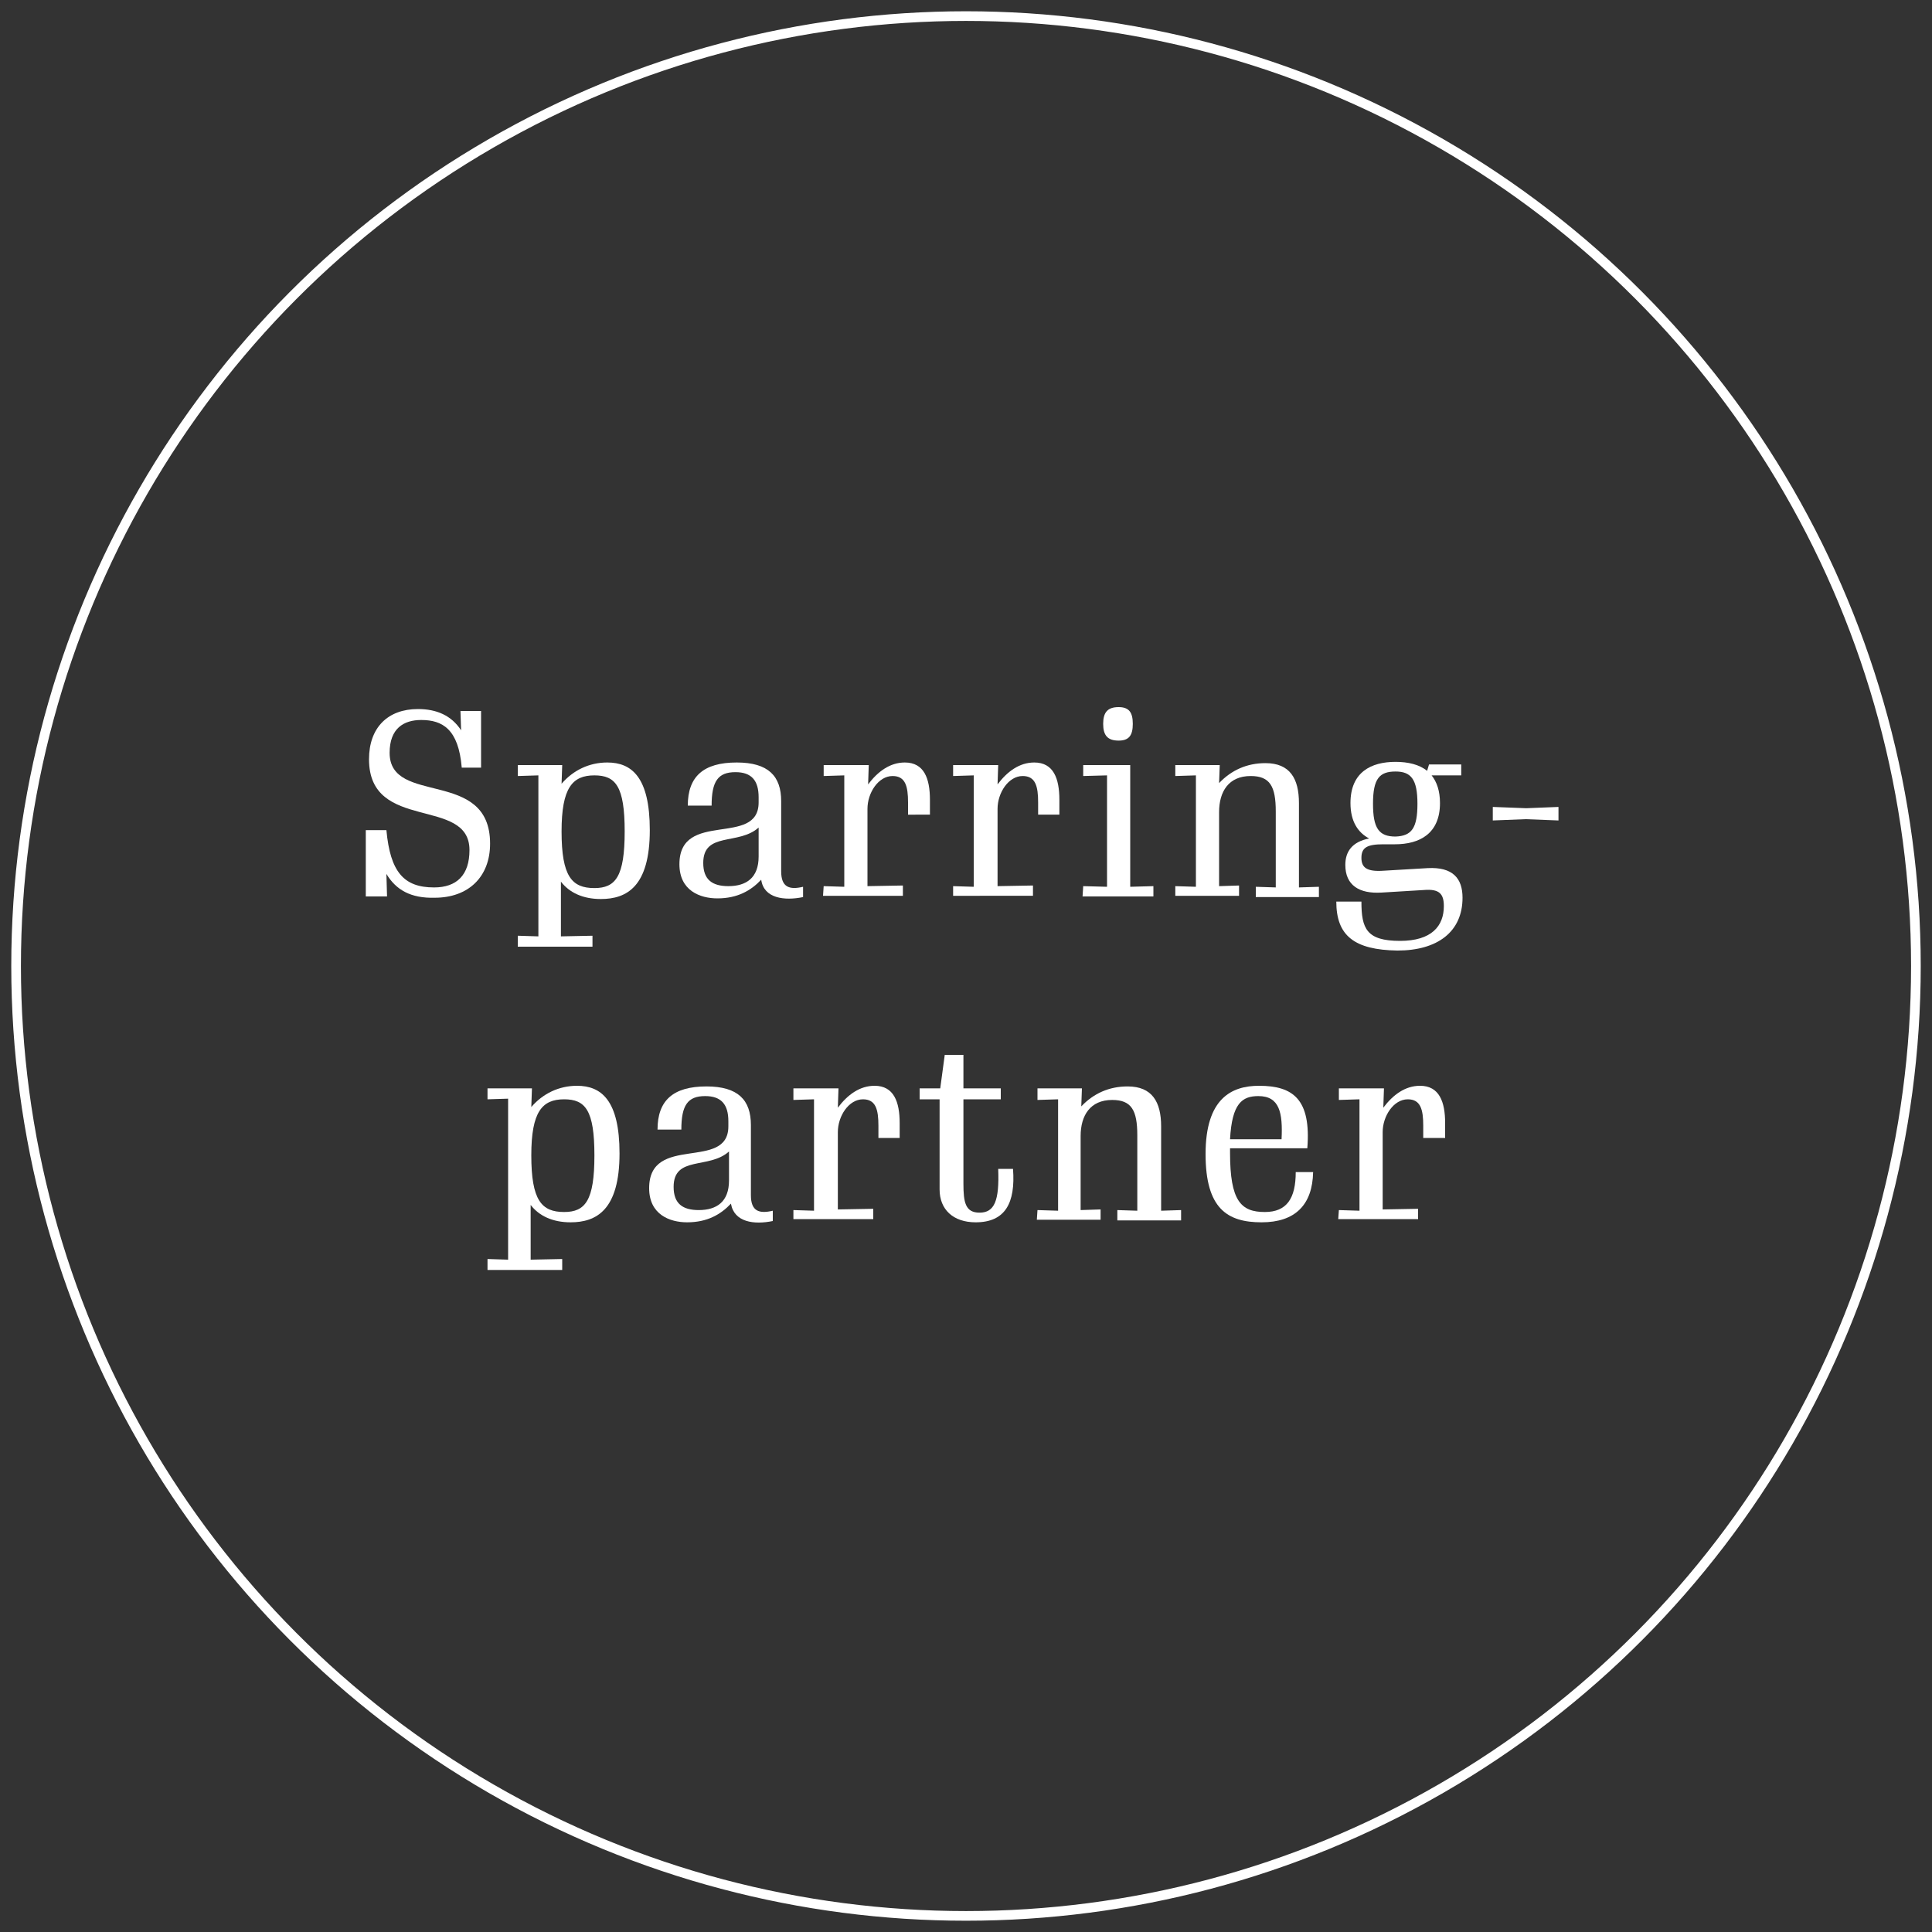 <?xml version="1.0" encoding="UTF-8"?>
<svg xmlns="http://www.w3.org/2000/svg" xmlns:xlink="http://www.w3.org/1999/xlink" version="1.1" id="Sparringspartner" x="0px" y="0px" width="300px" height="300px" viewBox="0 0 300 300" style="enable-background:new 0 0 300 300;" xml:space="preserve">
<rect x="0" y="0" width="300" height="300" fill="#333333" stroke="none"/>
<style type="text/css">
	.st0{fill:none;stroke:#FFFFFF;stroke-width:1.5;}
	.st1{fill:#FFFFFF;}
</style>
<g>
	<circle class="st0" cx="150" cy="150" r="147.5"></circle>
</g>
<g>
	<path class="st1" d="M60,135.7l0.1,3.5h-3.3v-10.3H60c0.6,6.5,2.7,8.9,7.4,8.9c3.5,0,5.5-1.9,5.5-5.8c0-8.4-15.6-2.7-15.6-14.1   c0-4.9,2.9-7.8,7.6-7.8c2.9,0,5.2,1,6.7,3.3l-0.1-3h3.2v8.8h-3c-0.5-6-3-7.4-6.3-7.4c-2.7,0-4.9,1.3-4.9,5.1   c0,8.3,15.6,2.3,15.6,14.1c0,5.2-3.4,8.4-8.6,8.4C63.8,139.5,61.5,138.2,60,135.7z"></path>
	<path class="st1" d="M80.4,145.3l3.2,0.1v-25l-3.2,0.1v-1.7h6.9l-0.1,2.9c1.8-2.1,4.3-3.3,7.1-3.3c3.8,0,6.6,2.3,6.6,10.5   c0,8.8-3.6,10.7-7.6,10.7c-2.8,0-4.9-1-6.2-2.7v8.5l4.9-0.1v1.7H80.4V145.3z M97,129.1c0-7-1.4-8.7-4.7-8.7c-3.4,0-5.1,1.9-5.1,8.7   c0,7,1.6,8.8,5.1,8.8C95.6,137.9,97,136.1,97,129.1z"></path>
	<path class="st1" d="M118.2,136.6c-1.6,1.7-3.7,2.9-6.8,2.9c-2.7,0-5.9-1.2-5.9-5.3c0-8.5,12.3-2.6,12.3-9.6v-0.8   c0-2.6-1.1-3.9-3.6-3.9c-2.7,0-3.7,1.4-3.7,5.2h-3.7c0-4.5,2.4-6.7,7.6-6.7c4.9,0,6.9,2.1,6.9,6v10.9c0,2.5,1.3,2.9,3.4,2.4v1.6   C121.8,139.9,118.6,139.5,118.2,136.6z M117.8,133v-4.5c-3.1,2.8-8.6,0.6-8.6,5.5c0,2.6,1.4,3.6,3.9,3.6   C115.9,137.6,117.8,136.3,117.8,133z"></path>
	<path class="st1" d="M127.9,137.6l3.2,0.1v-17.3l-3.2,0.1v-1.7h7l-0.1,3c1.5-2,3.4-3.4,5.7-3.4c3,0,3.9,2.5,3.9,5.8v2.3H141v-1.9   c0-2.5-0.4-4.1-2.4-4.1c-2.2,0-3.9,2.6-3.9,5.1v12l5.5-0.1v1.6h-12.4L127.9,137.6L127.9,137.6z"></path>
	<path class="st1" d="M148,137.6l3.2,0.1v-17.3l-3.2,0.1v-1.7h7l-0.1,3c1.5-2,3.4-3.4,5.7-3.4c3,0,3.9,2.5,3.9,5.8v2.3h-3.3v-1.9   c0-2.5-0.4-4.1-2.4-4.1c-2.2,0-3.9,2.6-3.9,5.1v12l5.5-0.1v1.6H148V137.6z"></path>
	<path class="st1" d="M168.2,137.6l3.7,0.1v-17.3l-3.7,0.1v-1.7h7.3v18.9l3.6-0.1v1.6h-11L168.2,137.6L168.2,137.6z M171.3,112.4   c0-1.8,0.7-2.6,2.4-2.6c1.6,0,2.2,0.8,2.2,2.6c0,1.8-0.6,2.6-2.2,2.6C172,115,171.3,114.2,171.3,112.4z"></path>
	<path class="st1" d="M182.5,137.6l3.2,0.1v-17.3l-3.2,0.1v-1.7h6.9l-0.1,2.8c1.9-2,4.3-3.1,7.2-3.1c3.8,0,5.2,2.4,5.2,6.2v13.1   l3.1-0.1v1.6H195v-1.6l3.1,0.1V126c0-3.9-0.9-5.5-3.9-5.5c-3.4,0-4.9,2.4-4.9,5.6v11.5l3.1-0.1v1.6h-9.9L182.5,137.6L182.5,137.6z"></path>
	<path class="st1" d="M207.5,140h3.9c0,4.2,0.8,6.1,6,6.1c4.9,0,6.8-2.3,6.8-5.4c0-1.9-0.7-2.7-3.1-2.5l-6.6,0.4   c-3.4,0.2-5.6-1.1-5.6-4.3c0-2.1,1.1-3.6,3.7-4.1c-1.7-0.9-2.9-2.6-2.9-5.5c0-4.8,3.2-6.4,7-6.4c1.9,0,3.7,0.4,4.9,1.4l0.3-1h5v1.7   h-4.6c0.8,1,1.3,2.4,1.3,4.3c0,4.7-3.1,6.4-7,6.4h-1.8c-2.5,0-3.4,0.5-3.4,2.1c0,1.5,0.8,2.2,3.5,2l6.8-0.4   c3.9-0.2,5.4,1.6,5.4,4.6c0,5.3-3.9,8.2-10.1,8.2C210.3,147.5,207.5,145.3,207.5,140z M220.1,124.8c0-3.8-1-5-3.4-5   c-2.5,0-3.5,1.1-3.5,5c0,3.8,0.9,5.1,3.5,5.1C219.2,129.8,220.1,128.6,220.1,124.8z"></path>
	<path class="st1" d="M231.8,125.3l5.2,0.2l5-0.2v2.1l-5.1-0.2l-5.1,0.2L231.8,125.3L231.8,125.3z"></path>
</g>
<g>
	<path class="st1" d="M75.7,195.5l3.2,0.1v-25l-3.2,0.1V169h6.9l-0.1,2.9c1.8-2.1,4.3-3.3,7.1-3.3c3.8,0,6.6,2.3,6.6,10.5   c0,8.8-3.6,10.7-7.6,10.7c-2.8,0-4.9-1-6.2-2.7v8.5l4.9-0.1v1.7H75.7V195.5z M92.3,179.4c0-7-1.4-8.7-4.7-8.7   c-3.4,0-5.1,1.9-5.1,8.7c0,7,1.6,8.8,5.1,8.8C90.9,188.2,92.3,186.4,92.3,179.4z"></path>
	<path class="st1" d="M113.5,186.9c-1.6,1.7-3.7,2.9-6.8,2.9c-2.7,0-5.9-1.2-5.9-5.3c0-8.5,12.3-2.6,12.3-9.6v-0.8   c0-2.6-1.1-3.9-3.6-3.9c-2.7,0-3.7,1.4-3.7,5.2h-3.7c0-4.5,2.4-6.7,7.6-6.7c4.9,0,6.9,2.1,6.9,6v10.9c0,2.5,1.3,2.9,3.4,2.4v1.6   C117.1,190.2,114,189.8,113.5,186.9z M113.2,183.3v-4.5c-3.1,2.8-8.6,0.6-8.6,5.5c0,2.6,1.4,3.6,3.9,3.6   C111.3,187.9,113.2,186.6,113.2,183.3z"></path>
	<path class="st1" d="M123.2,187.9l3.2,0.1v-17.3l-3.2,0.1V169h7l-0.1,3c1.5-2,3.4-3.4,5.7-3.4c3,0,3.9,2.5,3.9,5.8v2.3h-3.3v-1.9   c0-2.5-0.4-4.1-2.4-4.1c-2.2,0-3.9,2.6-3.9,5.1v12l5.5-0.1v1.6h-12.4C123.2,189.3,123.2,187.9,123.2,187.9z"></path>
	<path class="st1" d="M151.5,189.8c-3.5,0-5.6-2-5.6-5.1v-14h-3.1V169h3.2l0.7-5.2h2.9v5.2h5.8v1.7h-5.8v13.1c0,2.9,0.3,4.5,2.5,4.5   c2.3,0,3.1-1.8,2.9-6.8h2.3C157.7,186.8,156.1,189.8,151.5,189.8z"></path>
	<path class="st1" d="M161.1,187.9l3.2,0.1v-17.3l-3.2,0.1V169h6.9l-0.1,2.8c1.9-2,4.3-3.1,7.2-3.1c3.8,0,5.2,2.4,5.2,6.2V188   l3.1-0.1v1.6h-9.9v-1.6l3.1,0.1v-11.7c0-3.9-0.9-5.5-3.9-5.5c-3.4,0-4.9,2.4-4.9,5.6v11.5l3.1-0.1v1.6H161L161.1,187.9L161.1,187.9   z"></path>
	<path class="st1" d="M195.9,189.8c-5.3,0-8.7-2.1-8.7-10.6c0-8.6,4-10.6,8.3-10.6c5.3,0,8.1,2.1,7.5,9.7h-12c0,0.2,0,0.5,0,0.7   c0,7.5,1.7,9.2,5.4,9.2c3.4,0,4.8-2.1,4.8-6.2h2.7C203.8,187.1,201.1,189.8,195.9,189.8z M191,176.9h8c0.2-4.1-0.3-6.7-3.6-6.7   C192.9,170.2,191.3,171.3,191,176.9z"></path>
	<path class="st1" d="M207.9,187.9l3.2,0.1v-17.3l-3.2,0.1V169h7l-0.1,3c1.5-2,3.4-3.4,5.7-3.4c3,0,3.9,2.5,3.9,5.8v2.3H221v-1.9   c0-2.5-0.4-4.1-2.4-4.1c-2.2,0-3.9,2.6-3.9,5.1v12l5.5-0.1v1.6h-12.4L207.9,187.9L207.9,187.9z"></path>
</g>
</svg>
